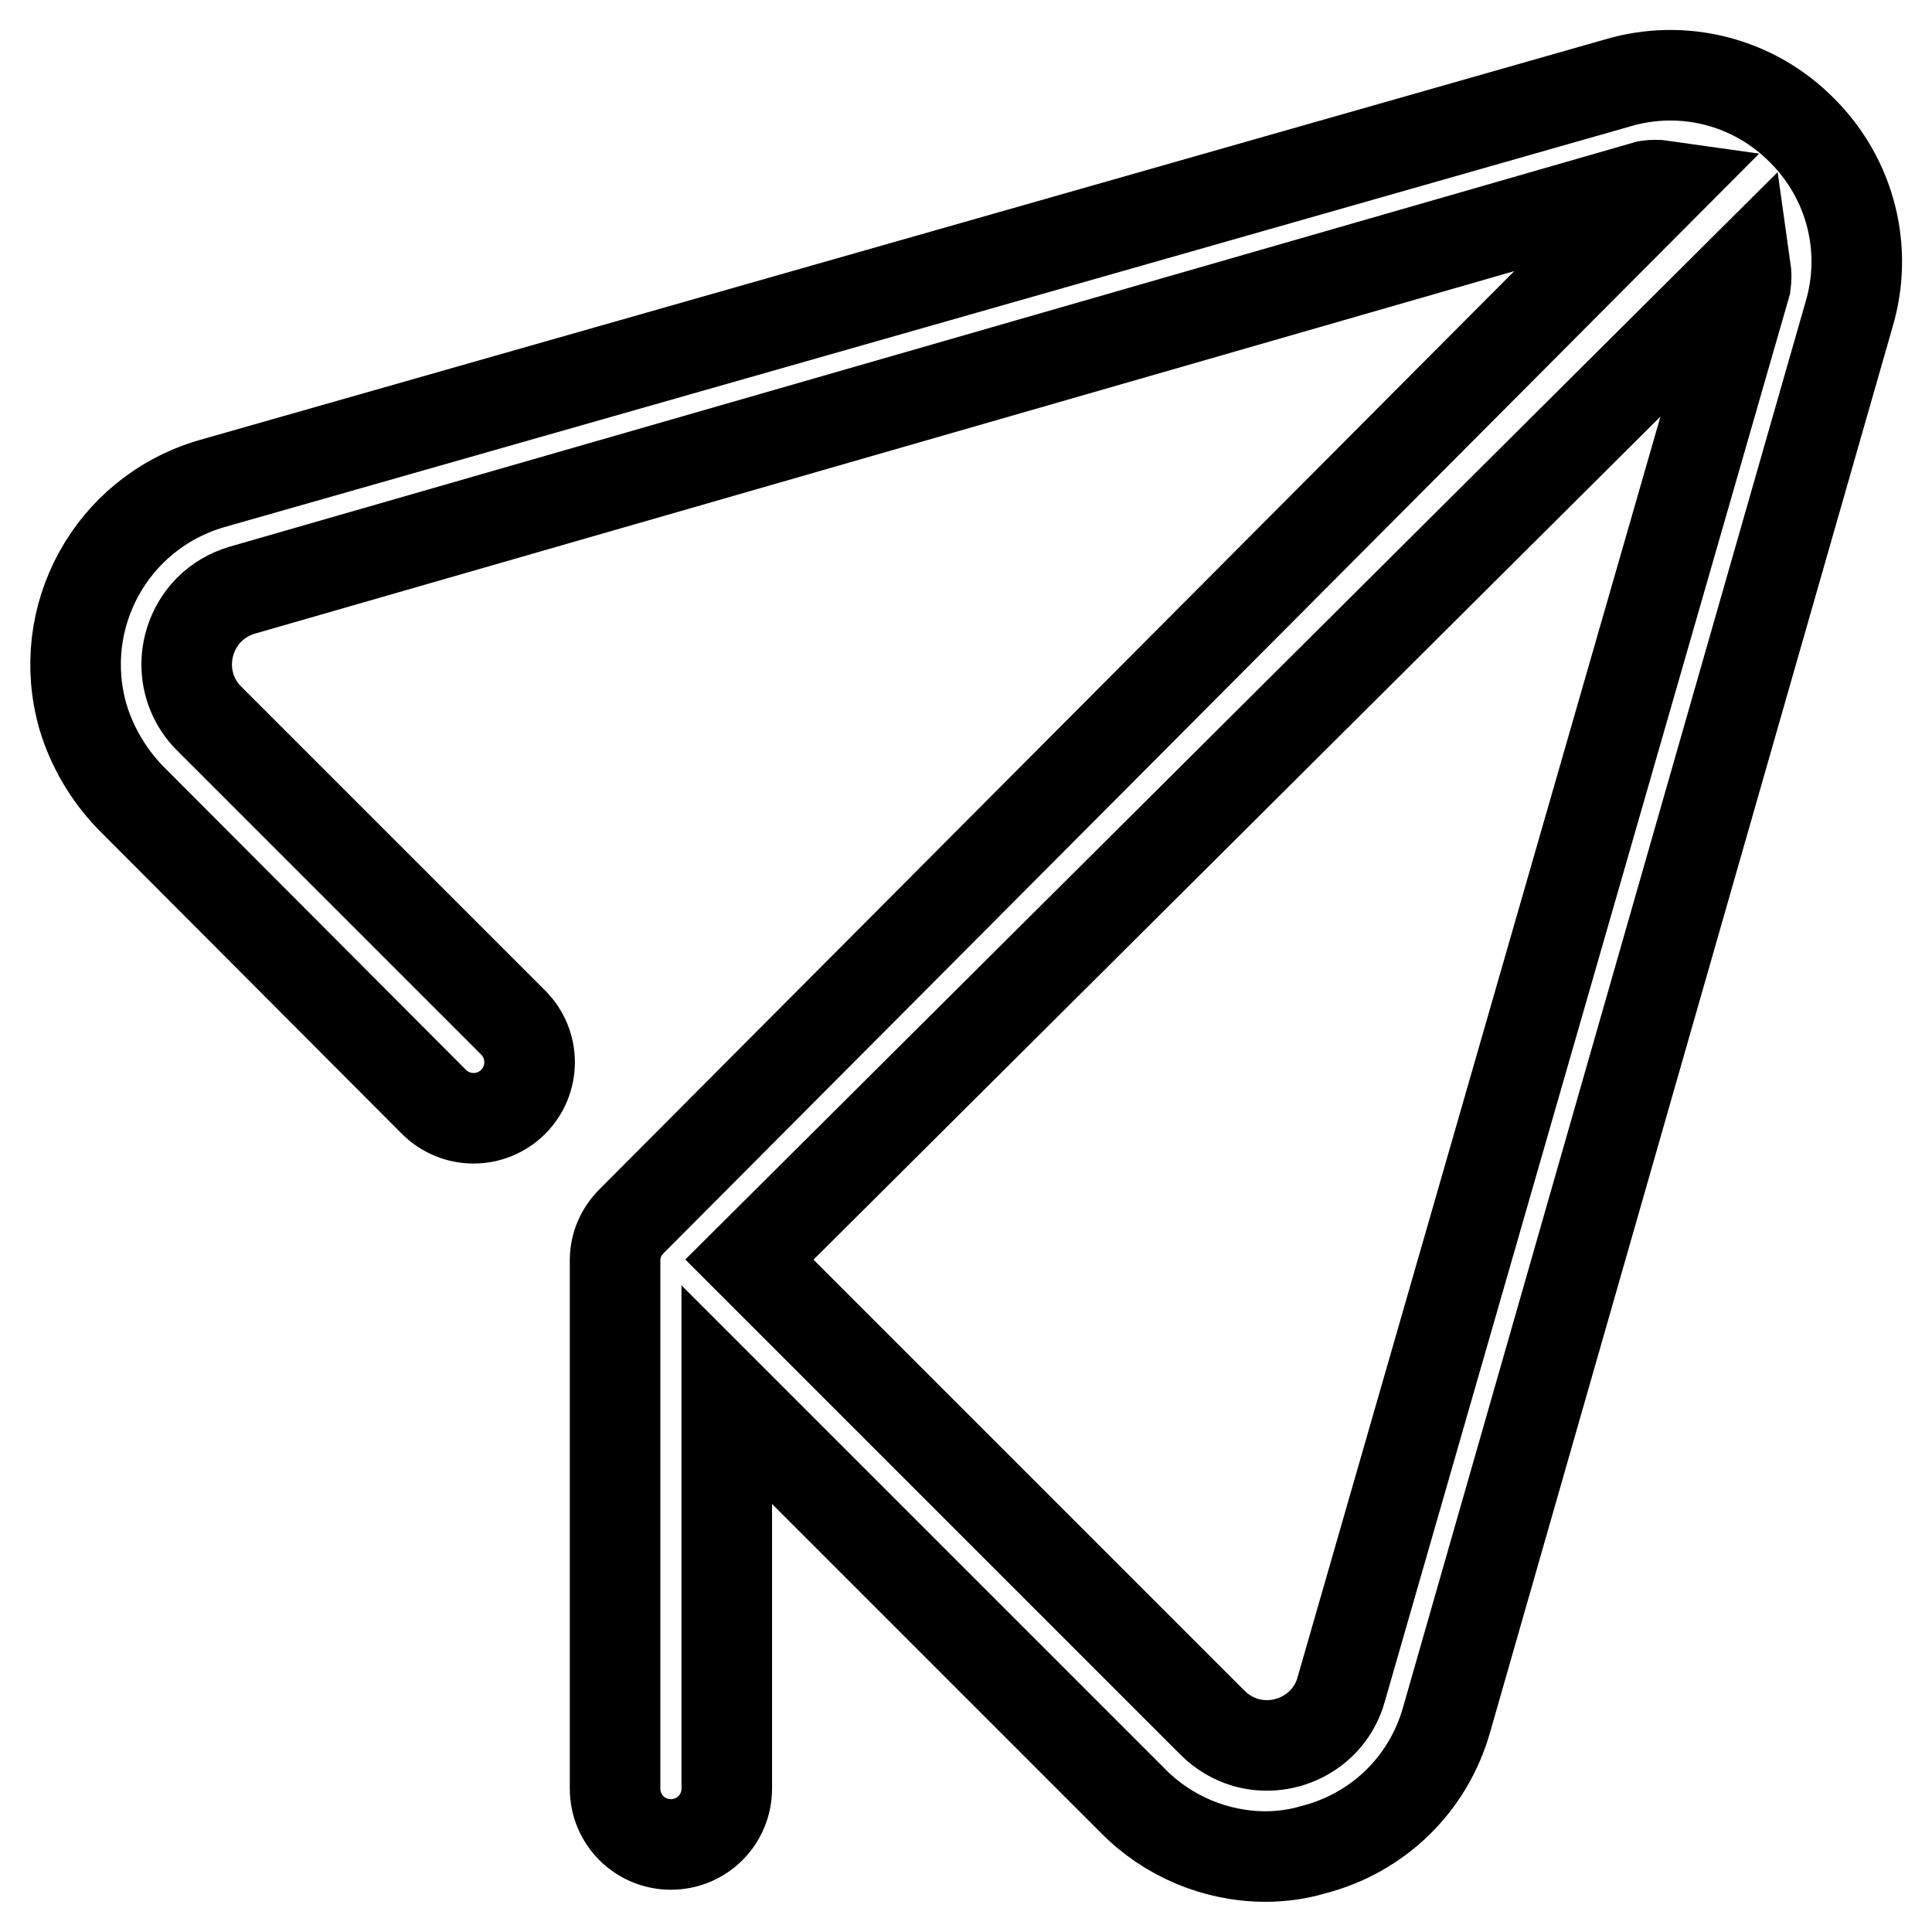 <?xml version="1.0" encoding="utf-8"?>
<!-- Svg Vector Icons : http://www.onlinewebfonts.com/icon -->
<!DOCTYPE svg PUBLIC "-//W3C//DTD SVG 1.1//EN" "http://www.w3.org/Graphics/SVG/1.1/DTD/svg11.dtd">
<svg version="1.1" xmlns="http://www.w3.org/2000/svg" xmlns:xlink="http://www.w3.org/1999/xlink" x="0px" y="0px" viewBox="0 0 256 256" enable-background="new 0 0 256 256" xml:space="preserve">
<g> <path stroke-width="12" fill-opacity="0" stroke="#000000"  d="M238.8,17.3c-6.4-6.5-15.8-8.9-24.5-6.3L28,64.1C14.7,68,7.2,81.8,11,95c1.2,4,3.4,7.7,6.3,10.7L57.5,146 c2.9,2.9,7.6,2.9,10.5,0s2.9-7.6,0-10.5L27.7,95.2c-4-4-3.9-10.4,0-14.4c1.2-1.2,2.7-2.1,4.4-2.6l186.2-53.6c0.7-0.1,1.4-0.1,2.1,0 L83.7,161.8c-1.4,1.4-2.2,3.2-2.2,5.2V237c0,4.1,3.3,7.4,7.4,7.4c4.1,0,7.4-3.3,7.4-7.4v-52.2l53.8,53.8c4.6,4.7,11,7.4,17.6,7.4 c2.1,0,4.3-0.3,6.3-0.9c8.6-2.2,15.3-8.7,17.7-17.3L245,41.7C247.6,33,245.2,23.7,238.8,17.3z M177.7,223.9 c-1.5,5.4-7.2,8.5-12.6,7c-1.7-0.5-3.2-1.4-4.4-2.6l-61.4-61.4L231.3,35.5c0.1,0.7,0.1,1.5,0,2.2L177.7,223.9z"/></g>
</svg>